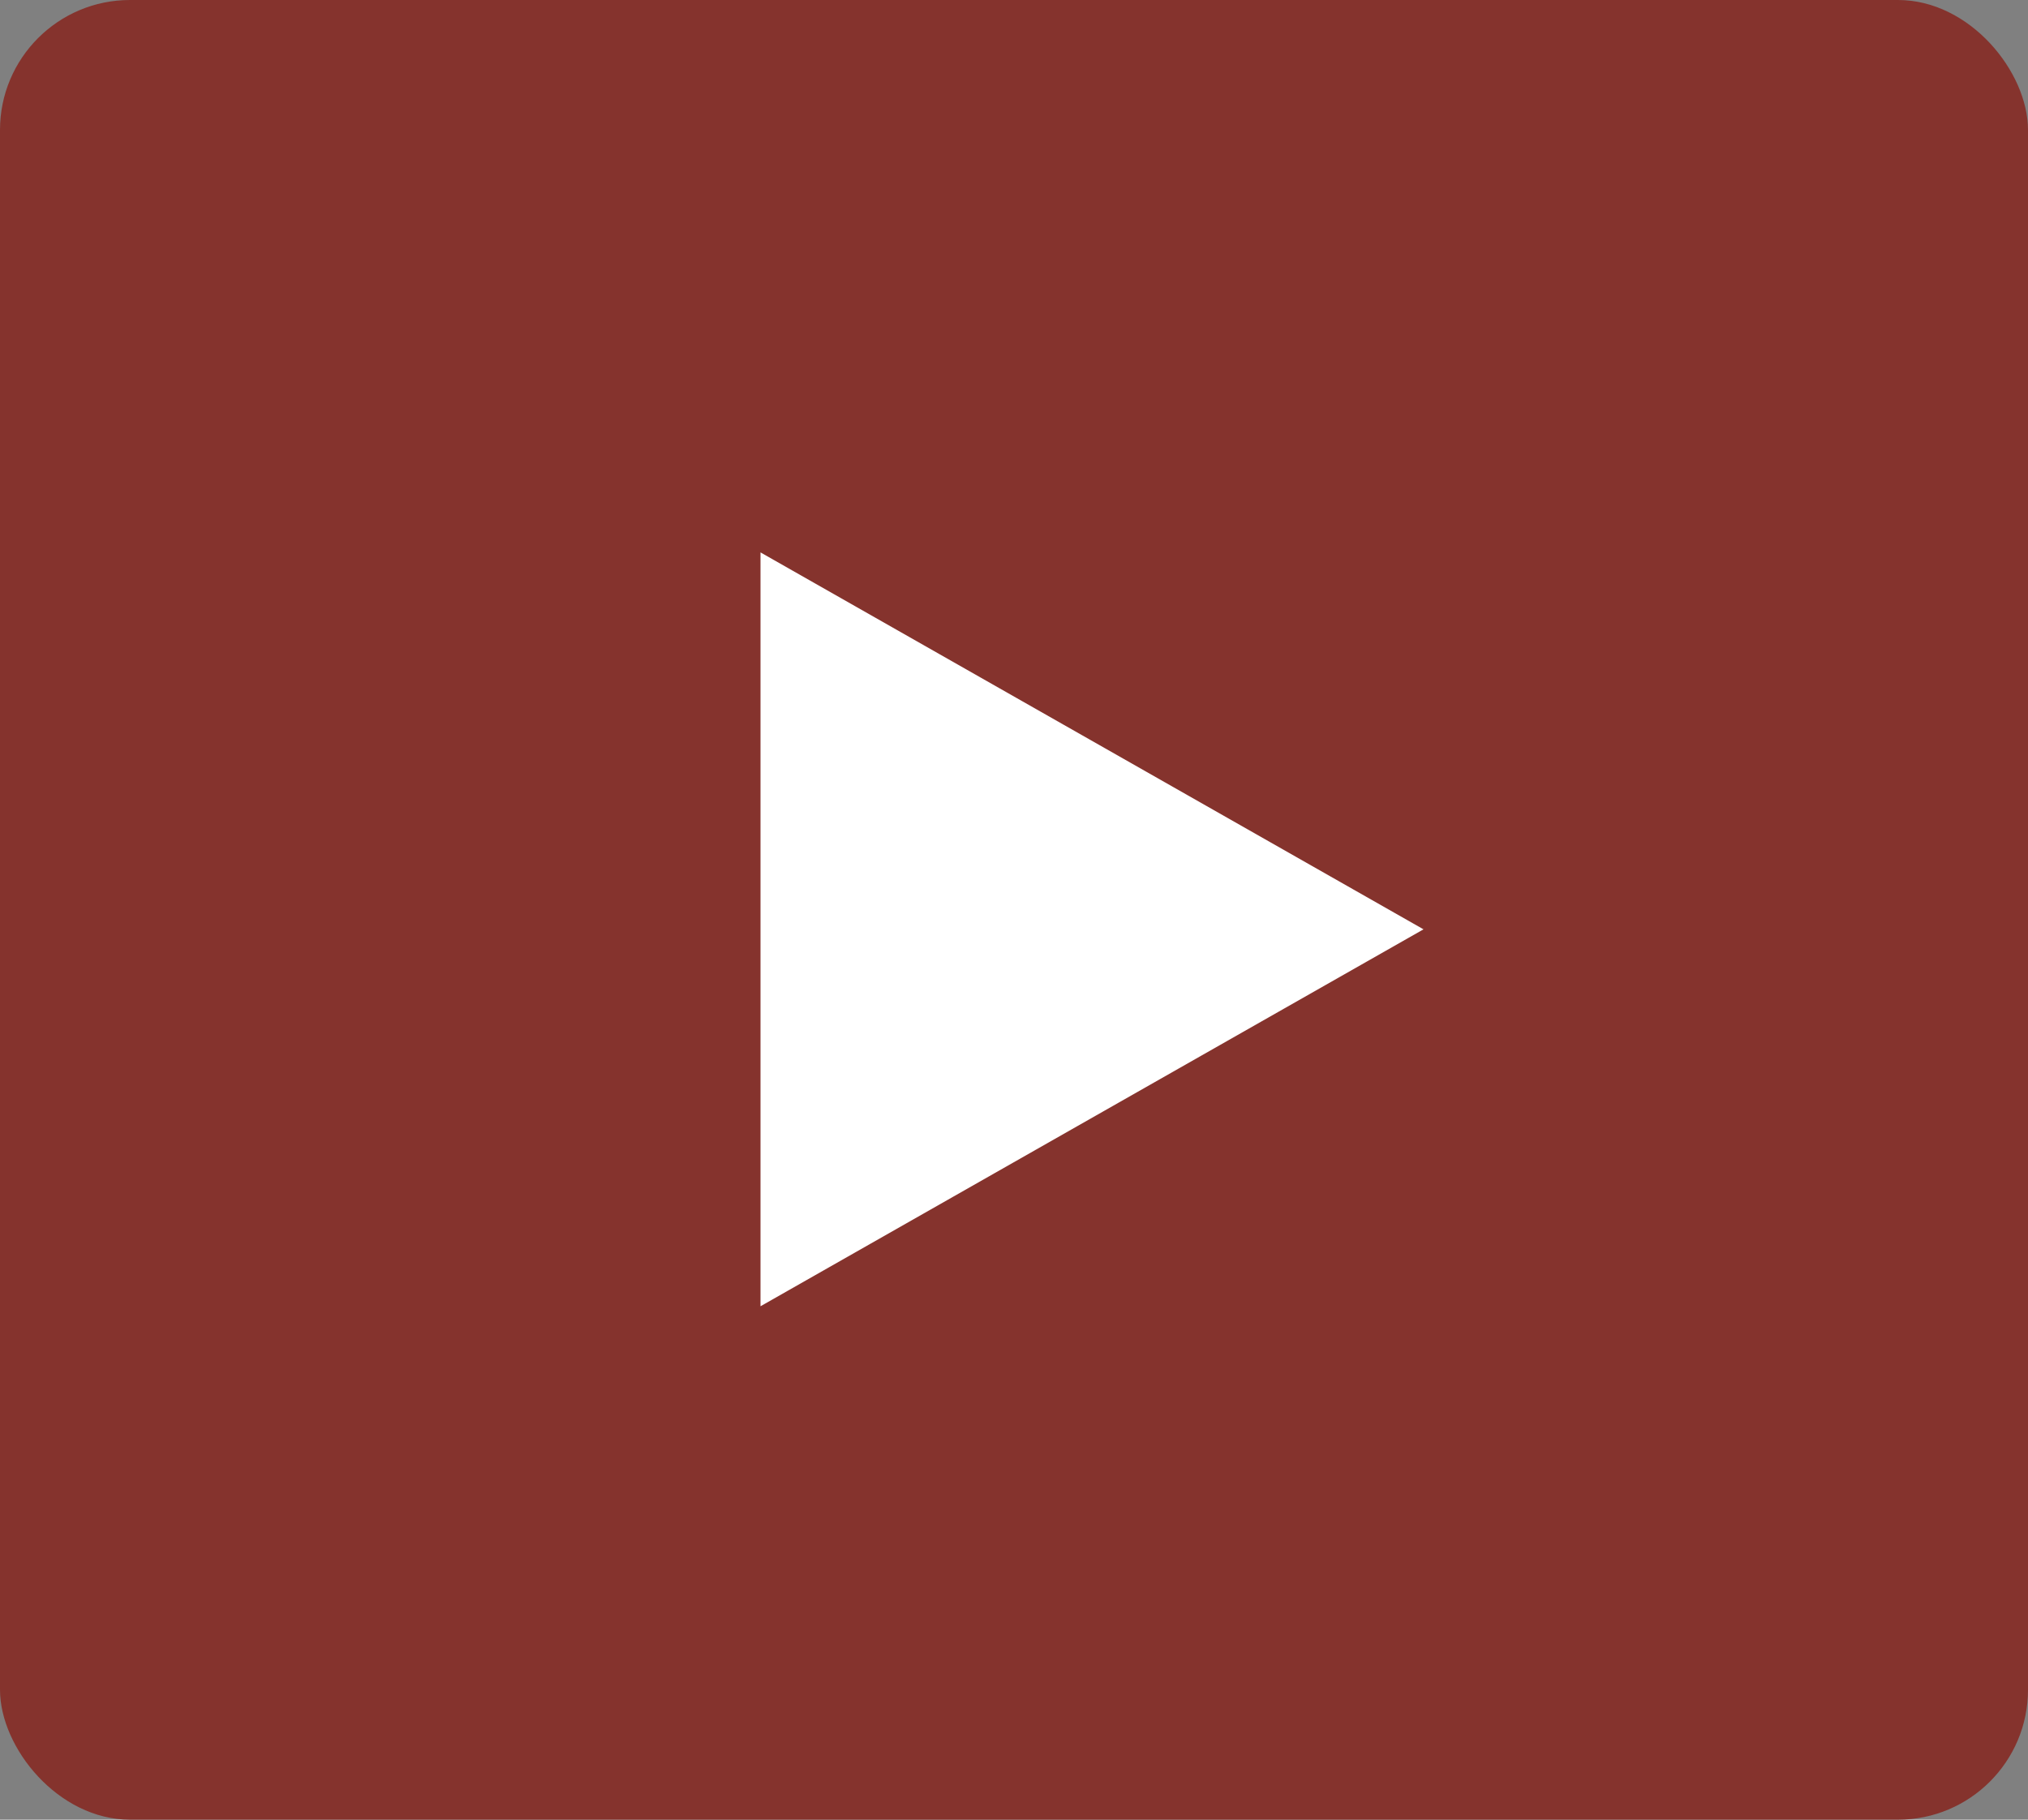 <?xml version="1.0" encoding="UTF-8"?>
<svg xmlns="http://www.w3.org/2000/svg" width="156" height="140" viewBox="0 0 156 140">
  <rect x="0" y="0" width="156" height="140" fill="#808080" stroke="none"/>
  <g id="Group_77" data-name="Group 77" transform="translate(-510 -1744)">
    <rect id="Rectangle_135" data-name="Rectangle 135" width="156" height="140" rx="10" transform="translate(510 1744)" fill="#85332d"></rect>
    <path id="Polygon_1" data-name="Polygon 1" d="M29,0,58,51H0Z" transform="translate(619.5 1786.5) rotate(90)" fill="#fff"></path>
  </g>
</svg>
